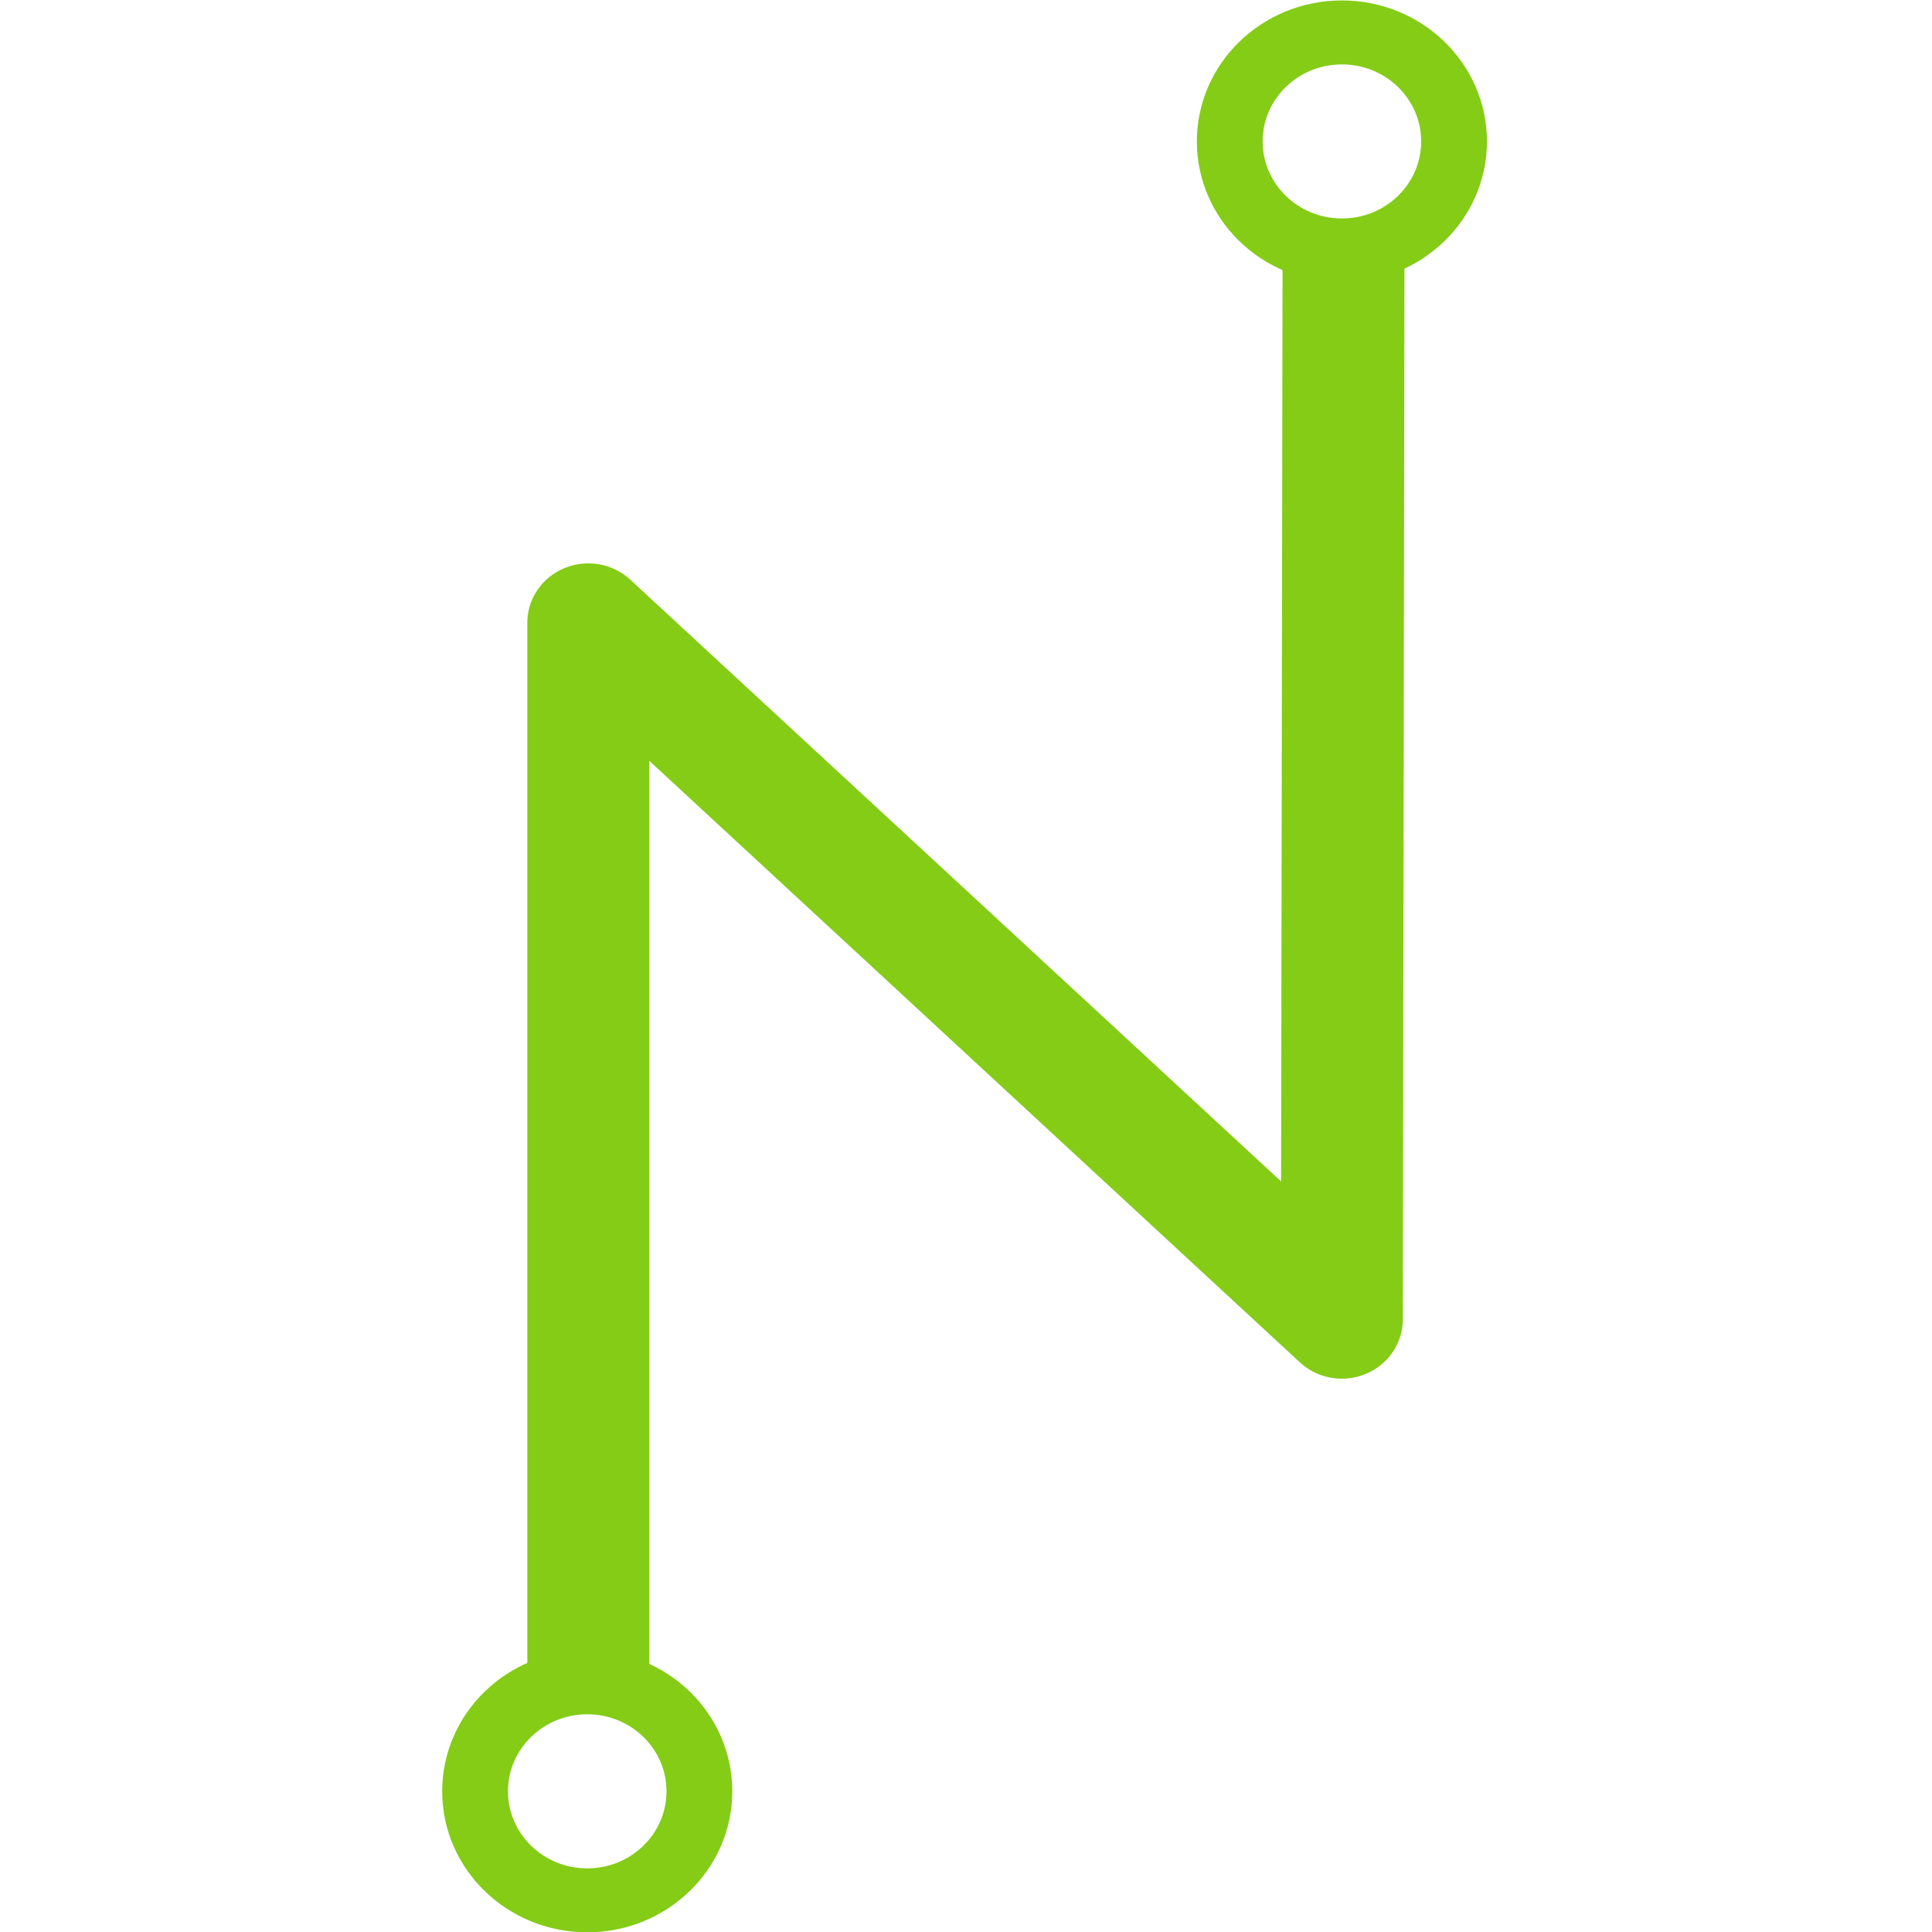 <?xml version="1.0" encoding="UTF-8" standalone="no"?>
<!-- Created with Inkscape (http://www.inkscape.org/) -->

<svg
   width="500"
   height="500"
   viewBox="0 0 132.292 132.292"
   version="1.1"
   id="svg1388"
   inkscape:version="1.2.2 (732a01da63, 2022-12-09)"
   sodipodi:docname="safari-pinned-tab.svg"
   inkscape:export-filename="..\favicon\mstile-150x150.png"
   inkscape:export-xdpi="28.799999"
   inkscape:export-ydpi="28.799999"
   xmlns:inkscape="http://www.inkscape.org/namespaces/inkscape"
   xmlns:sodipodi="http://sodipodi.sourceforge.net/DTD/sodipodi-0.dtd"
   xmlns="http://www.w3.org/2000/svg"
   xmlns:svg="http://www.w3.org/2000/svg">
  <sodipodi:namedview
     id="namedview1390"
     pagecolor="#ffffff"
     bordercolor="#000000"
     borderopacity="0.25"
     inkscape:showpageshadow="2"
     inkscape:pageopacity="0.0"
     inkscape:pagecheckerboard="0"
     inkscape:deskcolor="#d1d1d1"
     inkscape:document-units="mm"
     showgrid="false"
     inkscape:zoom="1.1893044"
     inkscape:cx="373.32747"
     inkscape:cy="278.31395"
     inkscape:window-width="1920"
     inkscape:window-height="1137"
     inkscape:window-x="-8"
     inkscape:window-y="-8"
     inkscape:window-maximized="1"
     inkscape:current-layer="layer1" />
  <defs
     id="defs1385" />
  <g
     inkscape:label="Layer 1"
     inkscape:groupmode="layer"
     id="layer1">
    <g
       id="g10377"
       transform="matrix(1.001,0,0,0.973,-0.059,1.812)">
      <path
         sodipodi:nodetypes="cccc"
         inkscape:connector-curvature="0"
         id="path829-3-7"
         d="m 40.302,114.414 -1.5e-4,-72.458 51.547,49.034 0.111,-72.88"
         style="fill:none;fill-opacity:1;stroke:#84cc16;stroke-width:8.34;stroke-linecap:square;stroke-linejoin:round;stroke-miterlimit:4;stroke-dasharray:none;stroke-opacity:1" />
      <ellipse
         ry="7.672"
         rx="7.672"
         cy="8.091"
         cx="91.853"
         id="path831-8-9-2"
         style="fill:none;fill-opacity:1;stroke:#84cc16;stroke-width:4.5;stroke-linecap:round;stroke-linejoin:round;stroke-miterlimit:4;stroke-dasharray:none;stroke-opacity:1;paint-order:markers stroke fill" />
      <ellipse
         ry="7.672"
         rx="7.672"
         cy="124.201"
         cx="40.229"
         id="path831-8-9-2-9"
         style="fill:none;fill-opacity:1;stroke:#84cc16;stroke-width:4.5;stroke-linecap:round;stroke-linejoin:round;stroke-miterlimit:4;stroke-dasharray:none;stroke-opacity:1;paint-order:markers stroke fill" />
    </g>
  </g>
</svg>
